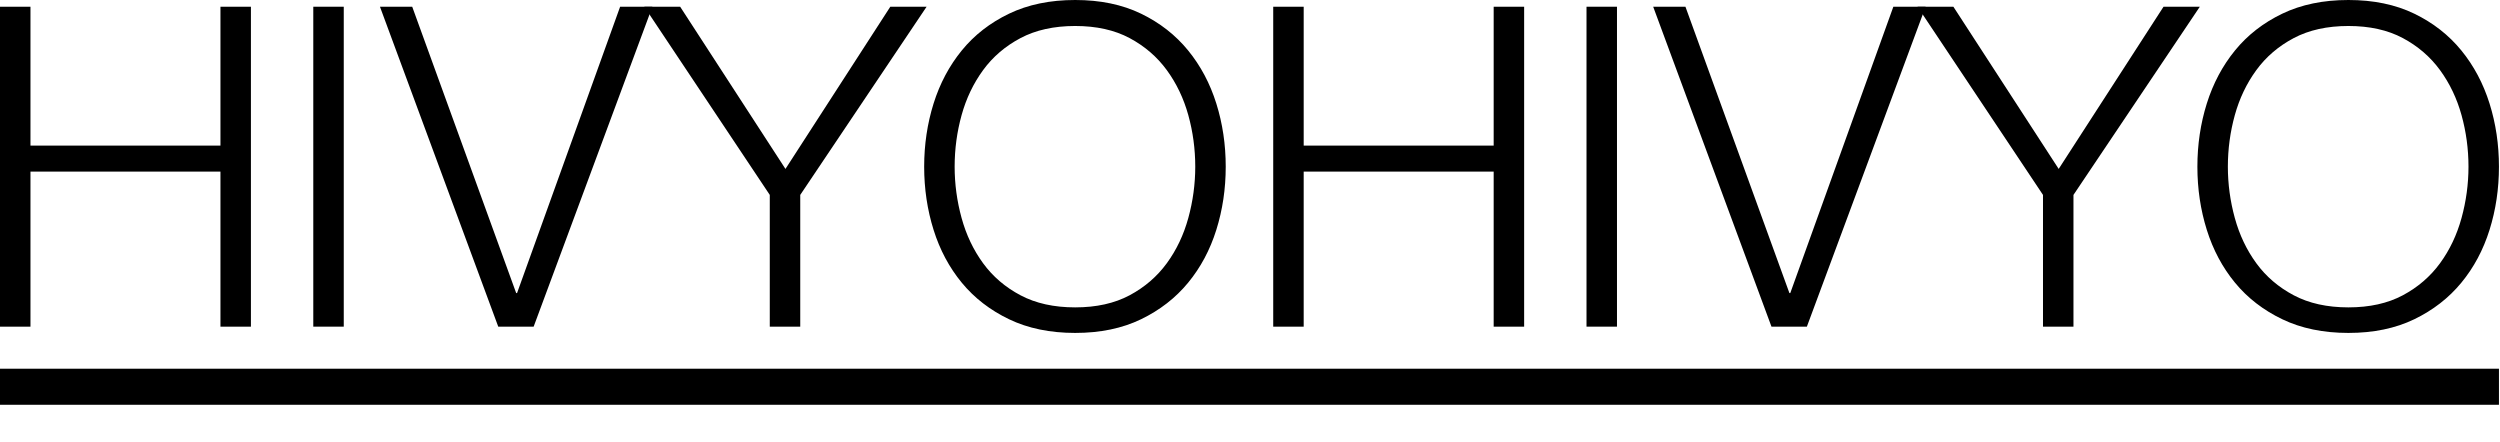 <?xml version="1.0" encoding="utf-8"?>
<!-- Generator: Adobe Illustrator 17.1.0, SVG Export Plug-In . SVG Version: 6.00 Build 0)  -->
<!DOCTYPE svg PUBLIC "-//W3C//DTD SVG 1.1//EN" "http://www.w3.org/Graphics/SVG/1.1/DTD/svg11.dtd">
<svg version="1.1" id="Ebene_1" xmlns="http://www.w3.org/2000/svg" xmlns:xlink="http://www.w3.org/1999/xlink" x="0px" y="0px"
	 viewBox="0 0 569.102 100.54" enable-background="new 0 0 569.102 100.54" xml:space="preserve">
<g>
	<path d="M6.936,1.53v31.62h43.248V1.53h6.936v72.828h-6.936V39.066H6.936v35.292H0V1.53H6.936z"/>
	<path d="M78.253,1.53v72.828h-6.936V1.53H78.253z"/>
	<path d="M93.837,1.53l23.664,65.178h0.204l23.46-65.178h7.344l-27.03,72.828h-8.058L86.494,1.53H93.837z"/>
	<path d="M146.672,1.53h8.16l23.97,36.924L202.671,1.53h8.262l-28.764,42.84v29.987h-6.936V44.37L146.672,1.53z"/>
	<path d="M212.521,23.562c1.428-4.555,3.57-8.584,6.426-12.087c2.856-3.501,6.442-6.289,10.761-8.364
		C234.026,1.038,239.041,0,244.753,0c5.712,0,10.71,1.038,14.994,3.111c4.284,2.075,7.854,4.863,10.71,8.364
		c2.856,3.503,4.998,7.532,6.426,12.087c1.428,4.557,2.142,9.351,2.142,14.382c0,5.033-0.714,9.827-2.142,14.382
		c-1.428,4.557-3.57,8.569-6.426,12.036c-2.856,3.469-6.426,6.24-10.71,8.313c-4.284,2.073-9.282,3.111-14.994,3.111
		c-5.712,0-10.728-1.038-15.045-3.111c-4.319-2.073-7.905-4.845-10.761-8.313c-2.856-3.467-4.998-7.478-6.426-12.036
		c-1.428-4.555-2.142-9.349-2.142-14.382C210.379,32.913,211.094,28.119,212.521,23.562z M218.896,49.623
		c1.054,3.842,2.686,7.277,4.896,10.302c2.209,3.026,5.049,5.457,8.517,7.293c3.468,1.836,7.615,2.754,12.444,2.754
		c4.828,0,8.958-0.918,12.393-2.754c3.433-1.836,6.255-4.267,8.466-7.293c2.209-3.024,3.841-6.459,4.896-10.302
		c1.053-3.841,1.581-7.734,1.581-11.679c0-4.011-0.528-7.921-1.581-11.73c-1.055-3.808-2.687-7.225-4.896-10.251
		c-2.211-3.025-5.033-5.457-8.466-7.293c-3.434-1.836-7.565-2.754-12.393-2.754c-4.829,0-8.976,0.918-12.444,2.754
		c-3.468,1.836-6.308,4.268-8.517,7.293c-2.21,3.026-3.842,6.443-4.896,10.251c-1.055,3.809-1.581,7.719-1.581,11.73
		C217.315,41.889,217.842,45.782,218.896,49.623z"/>
	<path d="M296.773,1.53v31.62h43.248V1.53h6.936v72.828h-6.936V39.066h-43.248v35.292h-6.936V1.53H296.773z"/>
	<path d="M368.091,1.53v72.828h-6.937V1.53H368.091z"/>
	<path d="M383.675,1.53l23.664,65.178h0.204l23.46-65.178h7.344l-27.029,72.828h-8.059L376.332,1.53H383.675z"/>
	<path d="M436.509,1.53h8.16l23.971,36.924L492.507,1.53h8.262l-28.764,42.84v29.987h-6.936V44.37L436.509,1.53z"/>
	<path d="M502.359,23.562c1.428-4.555,3.57-8.584,6.426-12.087c2.857-3.501,6.441-6.289,10.762-8.364
		C523.863,1.038,528.879,0,534.591,0c5.711,0,10.709,1.038,14.994,3.111c4.283,2.075,7.854,4.863,10.709,8.364
		c2.857,3.503,4.998,7.532,6.426,12.087c1.43,4.557,2.142,9.351,2.142,14.382c0,5.033-0.713,9.827-2.142,14.382
		c-1.428,4.557-3.568,8.569-6.426,12.036c-2.855,3.469-6.426,6.24-10.709,8.313c-4.285,2.073-9.283,3.111-14.994,3.111
		c-5.713,0-10.729-1.038-15.045-3.111c-4.32-2.073-7.905-4.845-10.762-8.313c-2.855-3.467-4.998-7.478-6.426-12.036
		c-1.428-4.555-2.143-9.349-2.143-14.382C500.216,32.913,500.931,28.119,502.359,23.562z M508.734,49.623
		c1.054,3.842,2.686,7.277,4.897,10.302c2.209,3.026,5.049,5.457,8.518,7.293c3.467,1.836,7.613,2.754,12.443,2.754
		c4.828,0,8.959-0.918,12.392-2.754c3.434-1.836,6.256-4.267,8.467-7.293c2.209-3.024,3.84-6.459,4.895-10.302
		c1.055-3.841,1.582-7.734,1.582-11.679c0-4.011-0.527-7.921-1.582-11.73c-1.055-3.808-2.686-7.225-4.895-10.251
		c-2.211-3.025-5.033-5.457-8.467-7.293c-3.434-1.836-7.564-2.754-12.392-2.754c-4.83,0-8.977,0.918-12.443,2.754
		c-3.469,1.836-6.309,4.268-8.518,7.293c-2.211,3.026-3.843,6.443-4.897,10.251c-1.055,3.809-1.581,7.719-1.581,11.73
		C507.153,41.889,507.679,45.782,508.734,49.623z"/>
</g>
<g>
	<rect x="0" y="83.934" width="568.863" height="8.209"/>
</g>
</svg>

